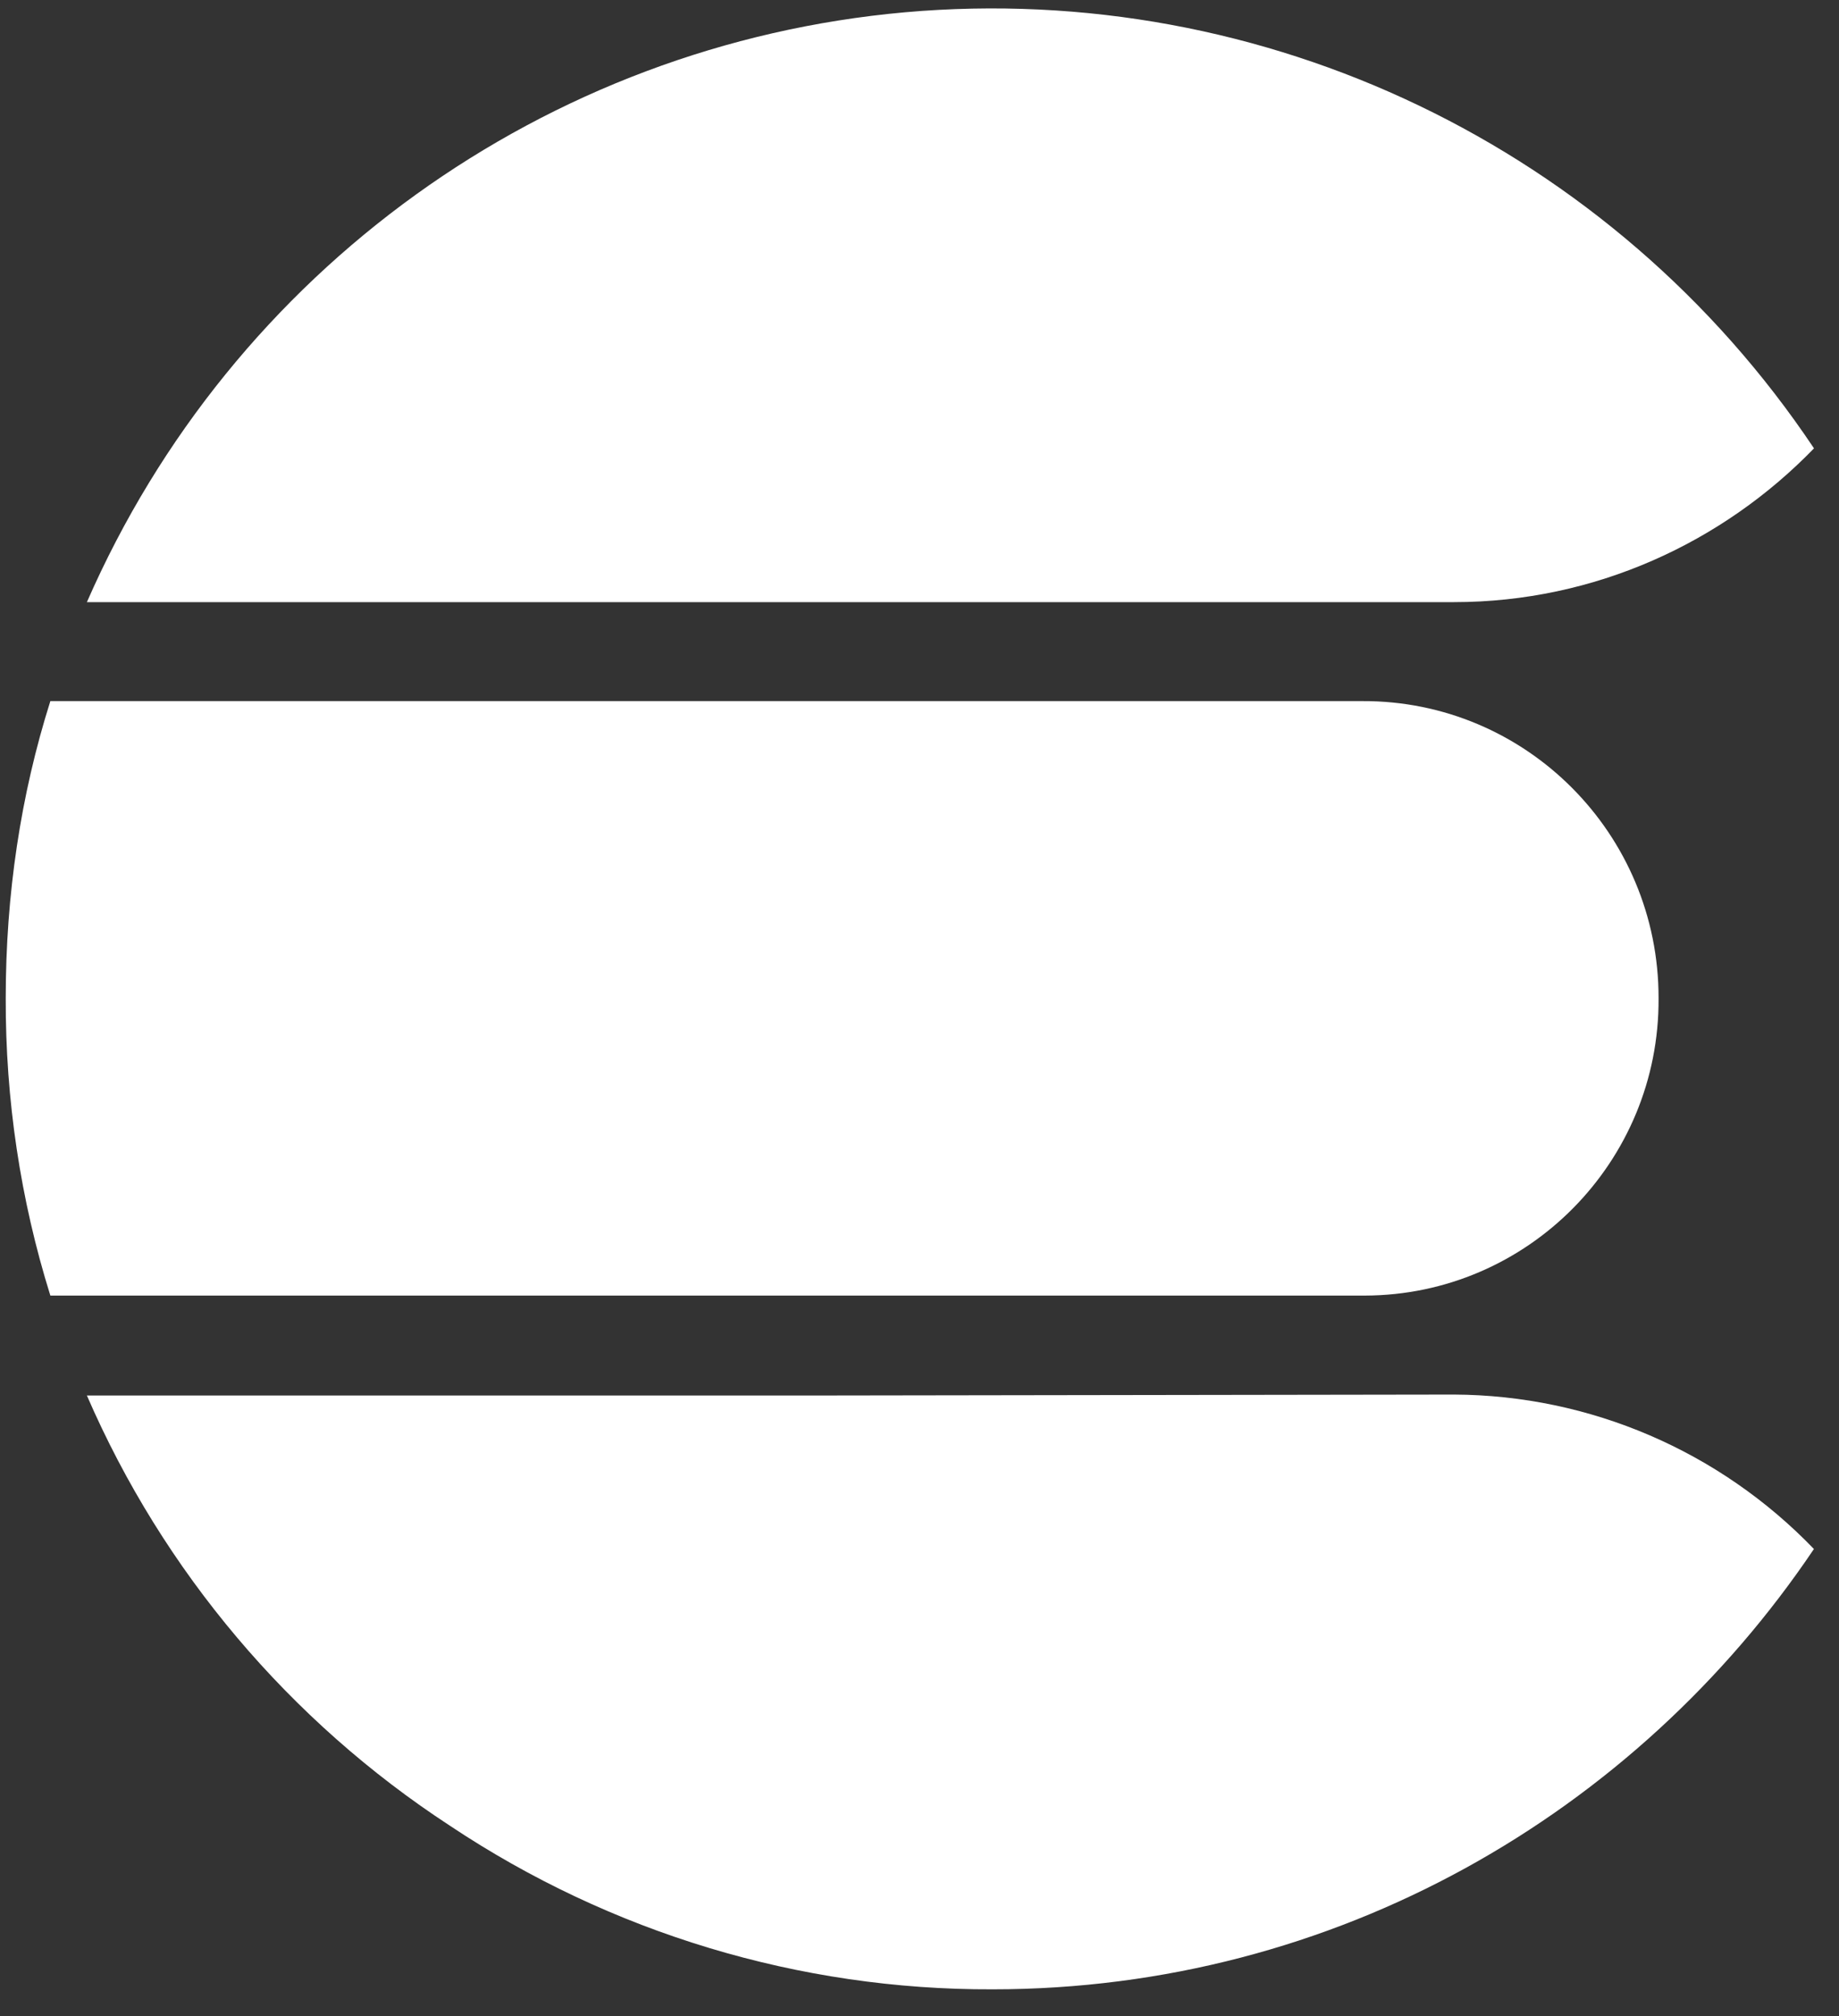 <svg width="52" height="57" viewBox="0 0 52 57" fill="none" xmlns="http://www.w3.org/2000/svg">
<rect x="0" y="0" width="52" height="57" fill="#333333" stroke="none"/>
<path d="M24.02 36.626H1.424C0.575 33.912 0.154 31.076 0.162 28.223C0.162 25.287 0.584 22.473 1.424 19.82H38.52C43.151 19.801 46.907 23.574 46.898 28.223C46.925 32.846 43.199 36.615 38.592 36.626H24.02ZM22.967 39.451H2.457C4.613 44.422 8.185 48.651 12.725 51.615C17.266 54.642 22.611 56.258 28.065 56.238C37.768 56.238 46.265 51.258 51.291 43.79C48.623 41.02 44.96 39.442 41.111 39.424L22.967 39.451ZM41.113 17.022C45.097 17.022 48.714 15.337 51.293 12.675C45.609 4.173 35.759 -0.553 25.59 0.347C15.431 1.256 6.56 7.638 2.457 17.022H41.113Z" fill="white"/>
</svg>